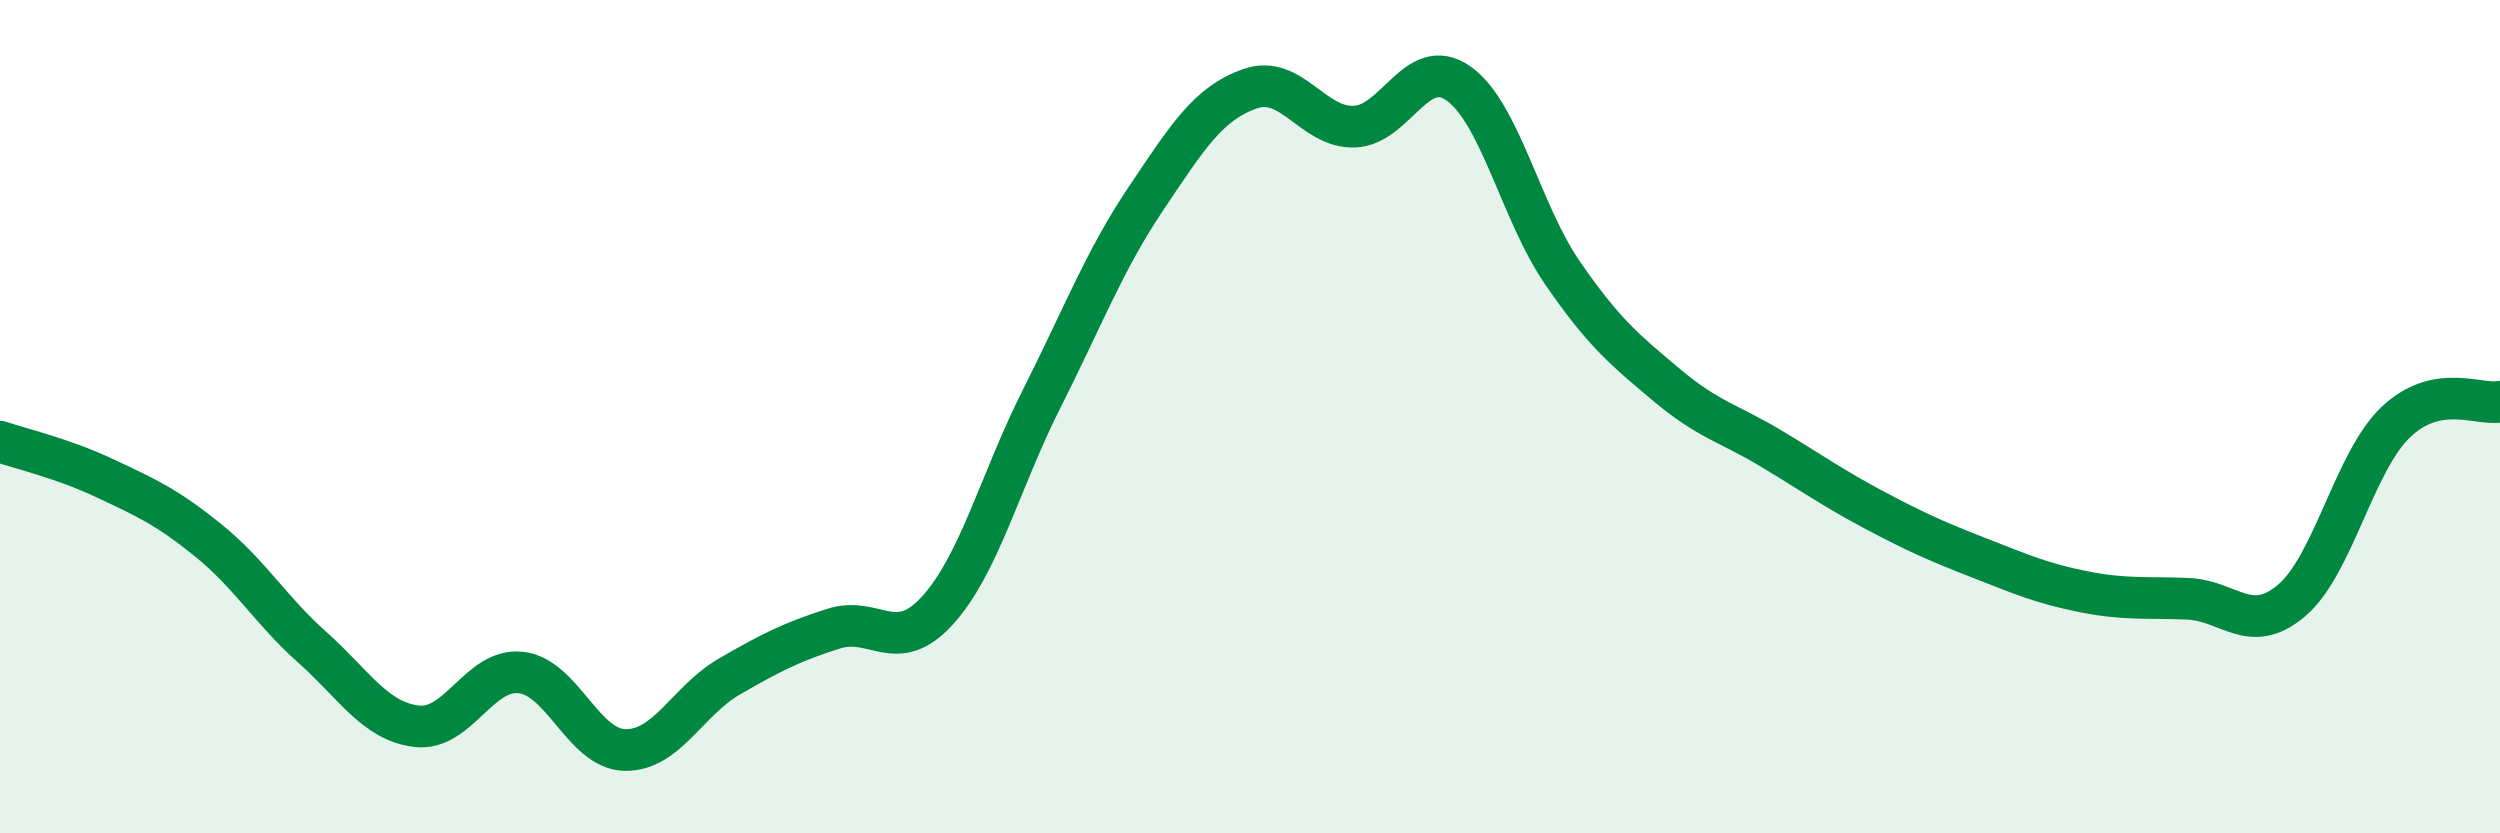 
    <svg width="60" height="20" viewBox="0 0 60 20" xmlns="http://www.w3.org/2000/svg">
      <path
        d="M 0,10.6 C 0.5,10.77 1.5,11 2.5,11.47 C 3.5,11.94 4,12.16 5,12.97 C 6,13.78 6.5,14.65 7.5,15.54 C 8.5,16.43 9,17.31 10,17.43 C 11,17.55 11.5,16.03 12.5,16.14 C 13.5,16.25 14,17.98 15,18 C 16,18.02 16.5,16.82 17.5,16.24 C 18.5,15.66 19,15.41 20,15.09 C 21,14.77 21.5,15.75 22.5,14.65 C 23.5,13.55 24,11.55 25,9.57 C 26,7.59 26.5,6.26 27.5,4.77 C 28.5,3.28 29,2.48 30,2.13 C 31,1.78 31.5,3.07 32.5,3.04 C 33.5,3.01 34,1.3 35,2 C 36,2.7 36.5,5.1 37.5,6.55 C 38.5,8 39,8.4 40,9.24 C 41,10.08 41.5,10.16 42.5,10.76 C 43.5,11.36 44,11.72 45,12.25 C 46,12.78 46.5,13 47.5,13.39 C 48.5,13.78 49,14 50,14.2 C 51,14.4 51.5,14.33 52.5,14.37 C 53.5,14.41 54,15.26 55,14.41 C 56,13.56 56.5,11.08 57.5,10.13 C 58.5,9.18 59.5,9.74 60,9.64L60 20L0 20Z"
        fill="#008740"
        opacity="0.1"
        stroke-linecap="round"
        stroke-linejoin="round"
      />
      <path
        d="M 0,10.6 C 0.5,10.77 1.5,11 2.5,11.47 C 3.5,11.94 4,12.16 5,12.97 C 6,13.78 6.5,14.65 7.5,15.54 C 8.5,16.43 9,17.31 10,17.43 C 11,17.55 11.5,16.03 12.5,16.14 C 13.5,16.25 14,17.98 15,18 C 16,18.02 16.5,16.82 17.5,16.24 C 18.5,15.66 19,15.41 20,15.09 C 21,14.77 21.5,15.75 22.5,14.65 C 23.5,13.55 24,11.55 25,9.57 C 26,7.59 26.5,6.26 27.5,4.77 C 28.5,3.28 29,2.48 30,2.13 C 31,1.78 31.5,3.07 32.5,3.04 C 33.5,3.01 34,1.3 35,2 C 36,2.7 36.5,5.1 37.5,6.55 C 38.5,8 39,8.4 40,9.24 C 41,10.08 41.5,10.16 42.5,10.76 C 43.5,11.36 44,11.72 45,12.25 C 46,12.78 46.5,13 47.5,13.39 C 48.5,13.78 49,14 50,14.2 C 51,14.4 51.5,14.33 52.5,14.37 C 53.5,14.41 54,15.26 55,14.41 C 56,13.56 56.5,11.08 57.5,10.13 C 58.5,9.18 59.5,9.74 60,9.64"
        stroke="#008740"
        stroke-width="1"
        fill="none"
        stroke-linecap="round"
        stroke-linejoin="round"
      />
    </svg>
  